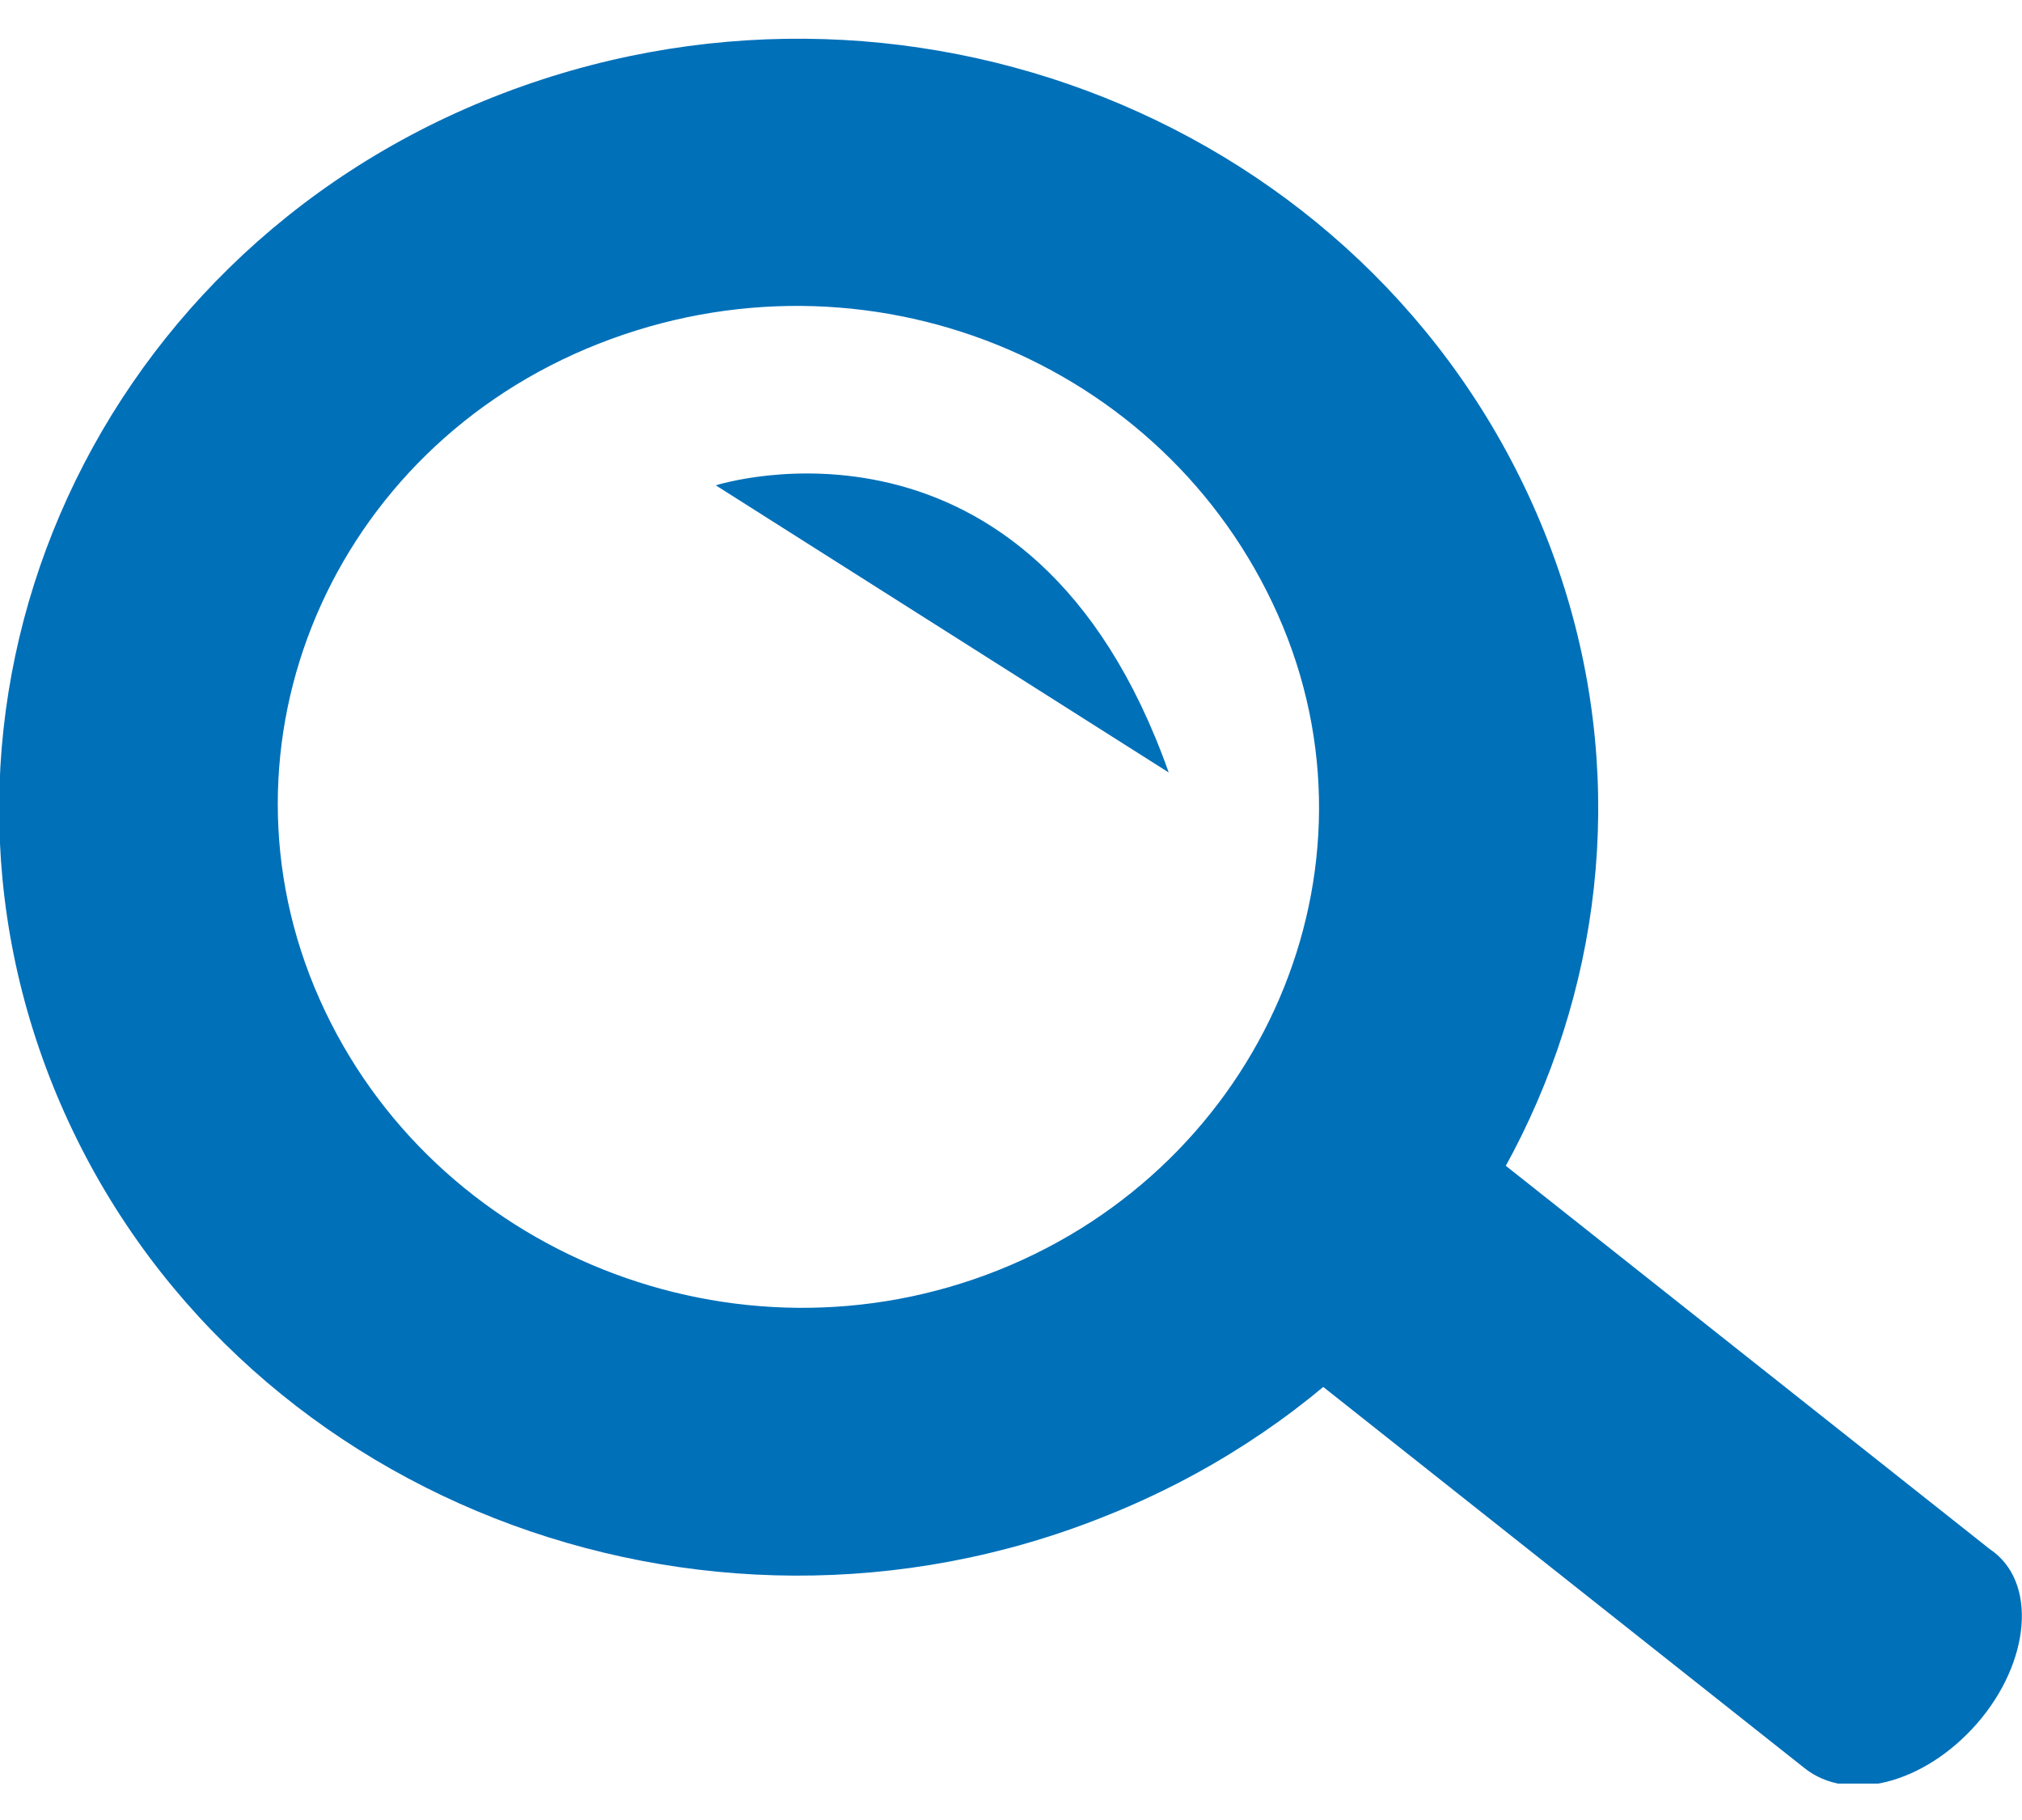 <?xml version="1.0" encoding="utf-8"?>
<!-- Generator: Adobe Illustrator 27.0.1, SVG Export Plug-In . SVG Version: 6.00 Build 0)  -->
<svg version="1.1" id="Layer_1" xmlns="http://www.w3.org/2000/svg" xmlns:xlink="http://www.w3.org/1999/xlink" x="0px" y="0px"
	 width="50" height="45" style="enable-background:new 0 0 50 45;" xml:space="preserve">
<style type="text/css">
	.st0{clip-path:url(#SVGID_00000147205884559057656580000011408336292525591706_);fill:#0070B9;}
	.st1{clip-path:url(#SVGID_00000053523148825024737750000002021068969733648774_);fill:#0070B9;}
	.st2{clip-path:url(#SVGID_00000062185705469016088450000000586465563652001714_);fill:#0070B9;}
</style>
<g>
	<g>
		<g>
			<defs>
				<rect id="SVGID_1_" y="0.9" width="50" height="43.2"/>
			</defs>
			<clipPath id="SVGID_00000114040576318728862620000013968489470734943912_">
				<use xlink:href="#SVGID_1_"  style="overflow:visible;"/>
			</clipPath>
			<path style="clip-path:url(#SVGID_00000114040576318728862620000013968489470734943912_);fill:#0070B9;" d="M14.8,8.5
				c-6.6,2.6-9.7,9.9-6.9,16.2s10.3,9.3,16.8,6.7s9.7-9.9,6.9-16.2S21.4,5.9,14.8,8.5 M27.3,37.5C17.3,41.5,5.7,37,1.5,27.3
				C-2.7,17.6,2.1,6.4,12.2,2.4S33.8,3,38,12.7C42.2,22.4,37.4,33.5,27.3,37.5"/>
		</g>
	</g>
	<g>
		<g>
			<defs>
				<rect id="SVGID_00000018955203335781079940000013115966780841504916_" y="0.9" width="50" height="43.2"/>
			</defs>
			<clipPath id="SVGID_00000002386636490030845210000010294680505779344256_">
				<use xlink:href="#SVGID_00000018955203335781079940000013115966780841504916_"  style="overflow:visible;"/>
			</clipPath>
			<path style="clip-path:url(#SVGID_00000002386636490030845210000010294680505779344256_);fill:#0070B9;" d="M48.9,42.6L48.9,42.6
				c-1.3,1.5-3.2,2-4.3,1.1L29.7,31.9c-1.1-0.9-0.9-2.8,0.3-4.3s3.2-2,4.3-1.1l14.9,11.8C50.4,39.1,50.2,41.1,48.9,42.6"/>
		</g>
	</g>
	<g>
		<g>
			<defs>
				<rect id="SVGID_00000101788661810883739490000008650798965425604281_" y="0.9" width="50" height="43.2"/>
			</defs>
			<clipPath id="SVGID_00000000914134021097767110000011036371475942348457_">
				<use xlink:href="#SVGID_00000101788661810883739490000008650798965425604281_"  style="overflow:visible;"/>
			</clipPath>
			<path style="clip-path:url(#SVGID_00000000914134021097767110000011036371475942348457_);fill:#0070B9;" d="M17.7,12
				c0,0,7.8-2.5,11.2,7.1L17.7,12z"/>
		</g>
	</g>
</g>
</svg>
